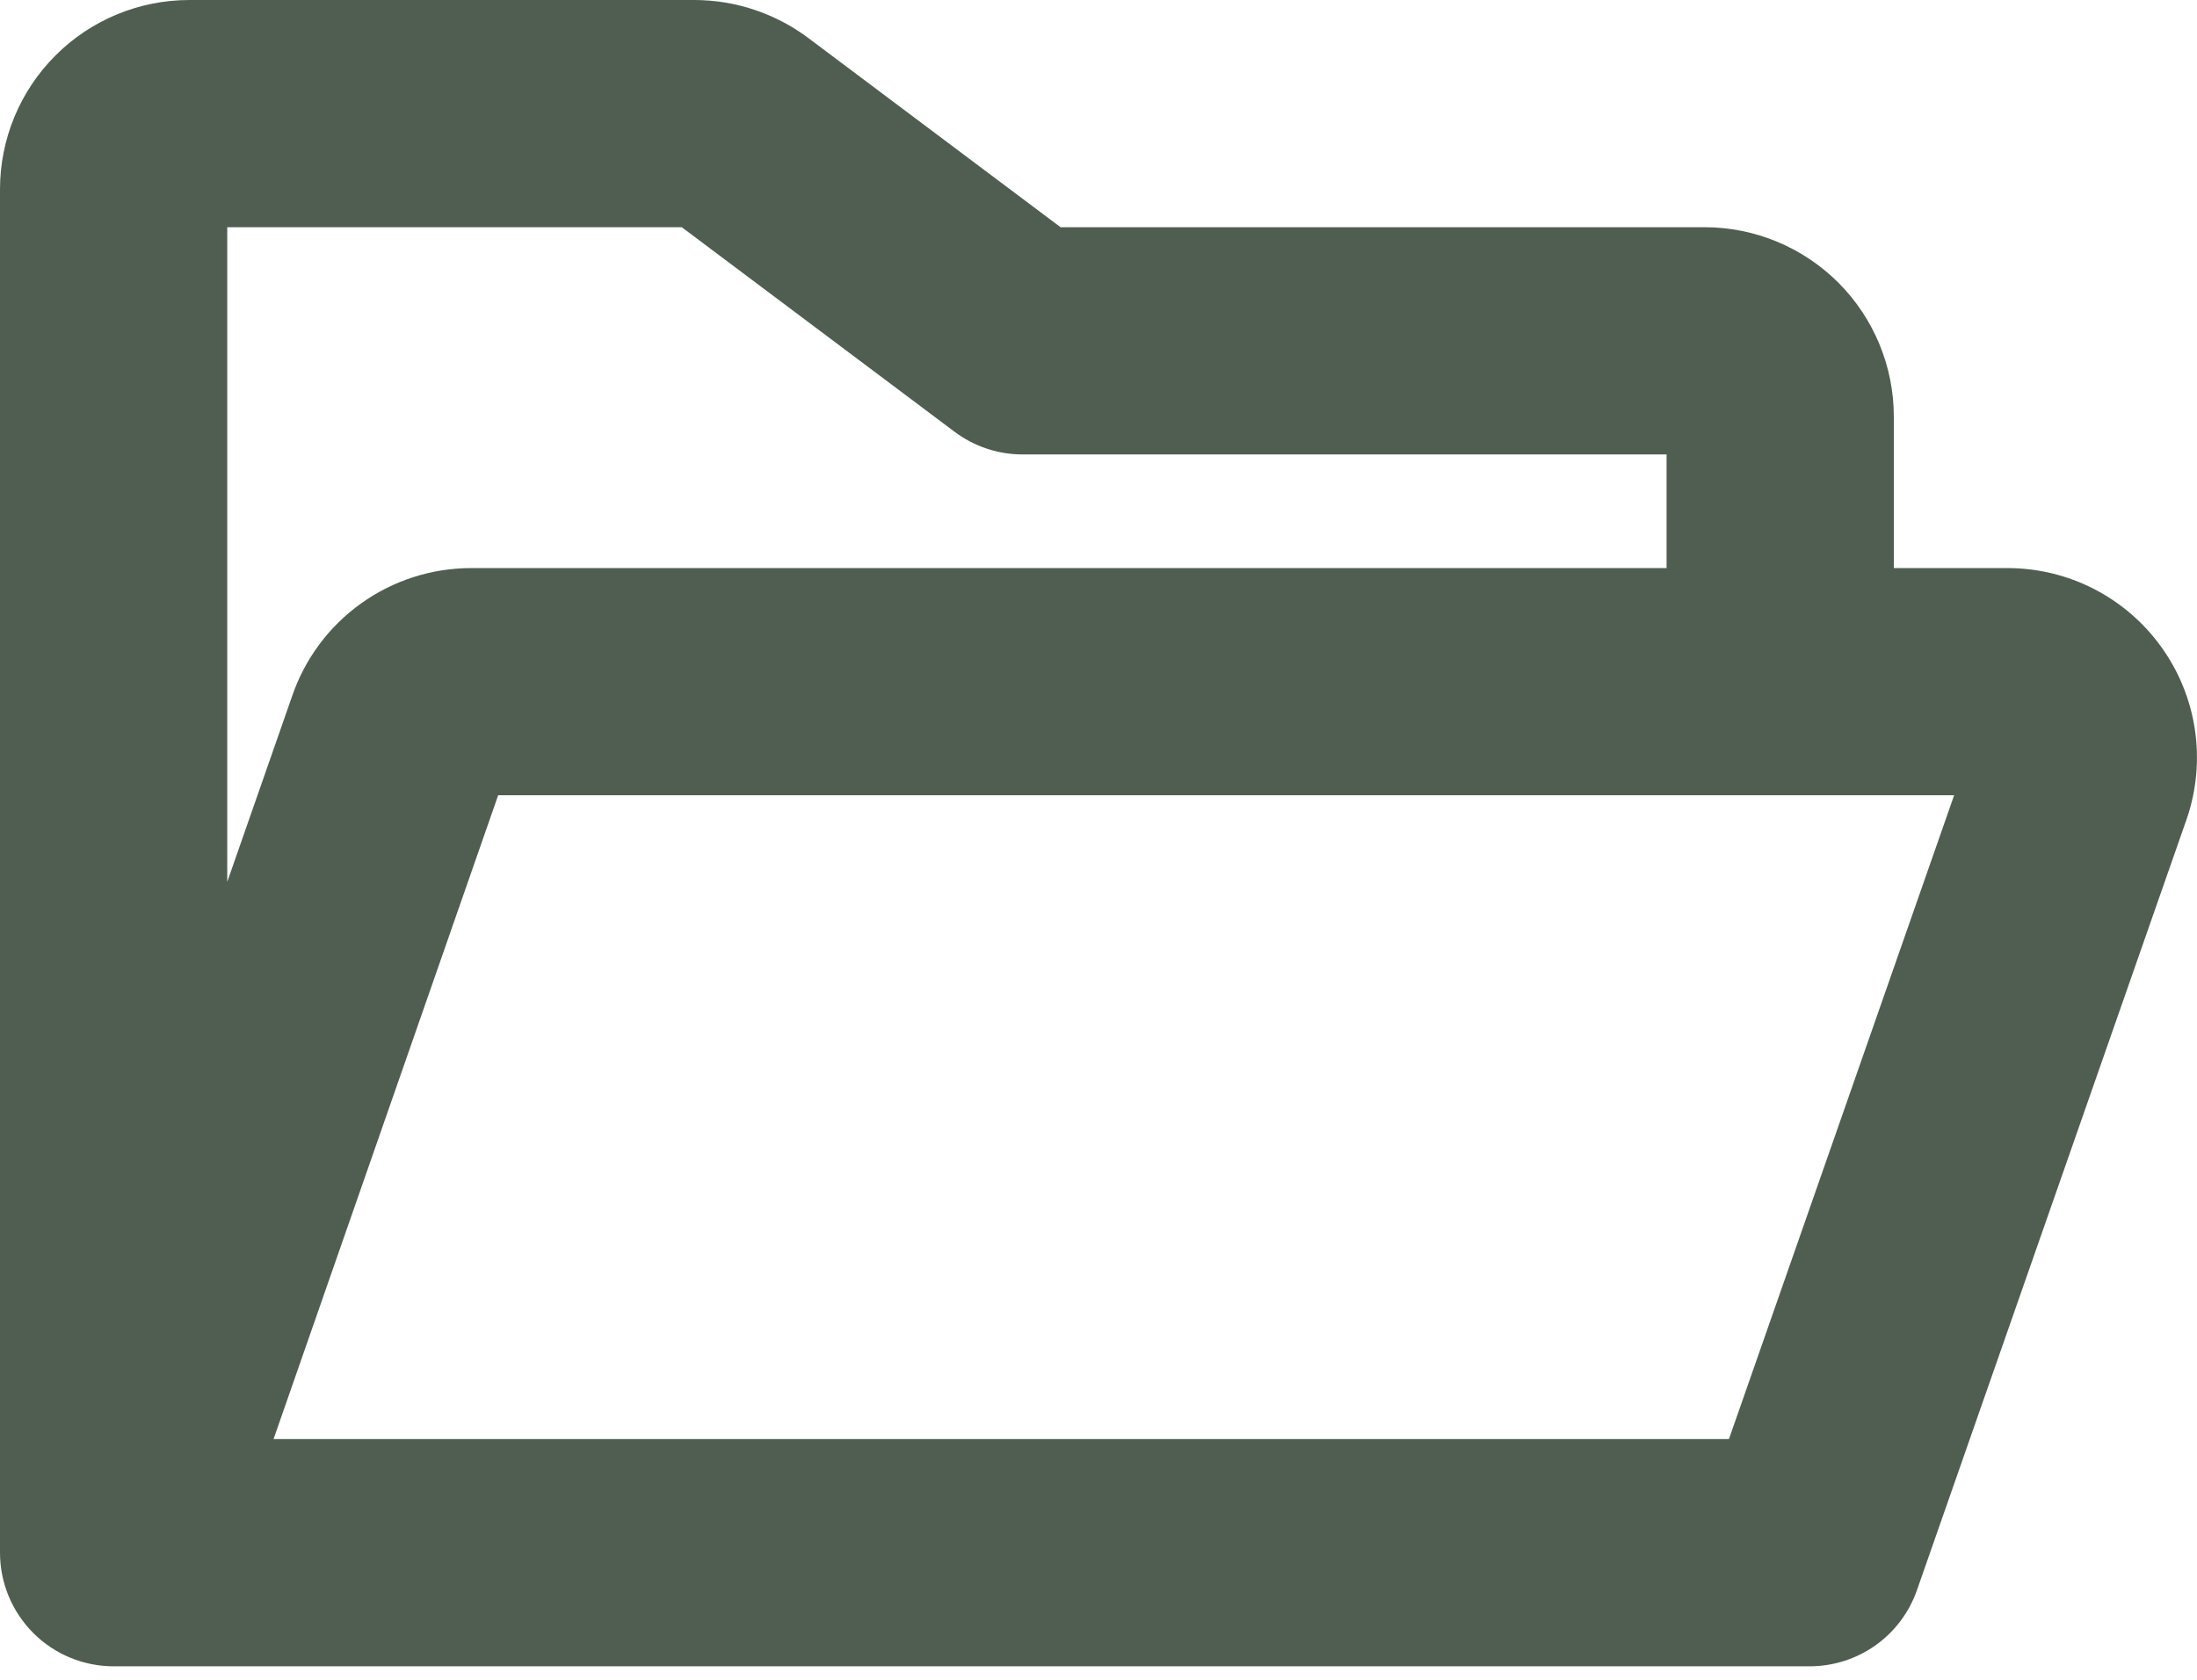 <svg width="51" height="39" viewBox="0 0 51 39" fill="none" xmlns="http://www.w3.org/2000/svg">
<path d="M50.167 15.015C49.76 14.45 49.224 13.989 48.604 13.672C47.984 13.354 47.297 13.189 46.6 13.189H43.962V9.672C43.962 8.506 43.499 7.388 42.675 6.563C41.85 5.739 40.732 5.275 39.566 5.275H24.619L18.759 0.879C17.997 0.31 17.072 0.002 16.121 0H4.396C3.23 0 2.112 0.463 1.288 1.288C0.463 2.112 0 3.23 0 4.396V36.049C0 36.748 0.278 37.419 0.773 37.914C1.267 38.409 1.938 38.687 2.638 38.687H42.006C42.552 38.687 43.085 38.519 43.531 38.204C43.977 37.889 44.314 37.443 44.496 36.928L50.759 19.02L50.772 18.983C50.993 18.321 51.054 17.616 50.949 16.926C50.844 16.236 50.576 15.581 50.167 15.015ZM15.826 5.275L22.157 10.023C22.613 10.366 23.169 10.551 23.74 10.551H38.687V13.189H10.94C10.021 13.189 9.125 13.477 8.379 14.012C7.632 14.547 7.072 15.303 6.777 16.174L5.275 20.475V5.275H15.826ZM40.135 33.411H6.35L11.564 18.464H45.362L40.135 33.411Z" fill="#4F5E50"/>
</svg>
